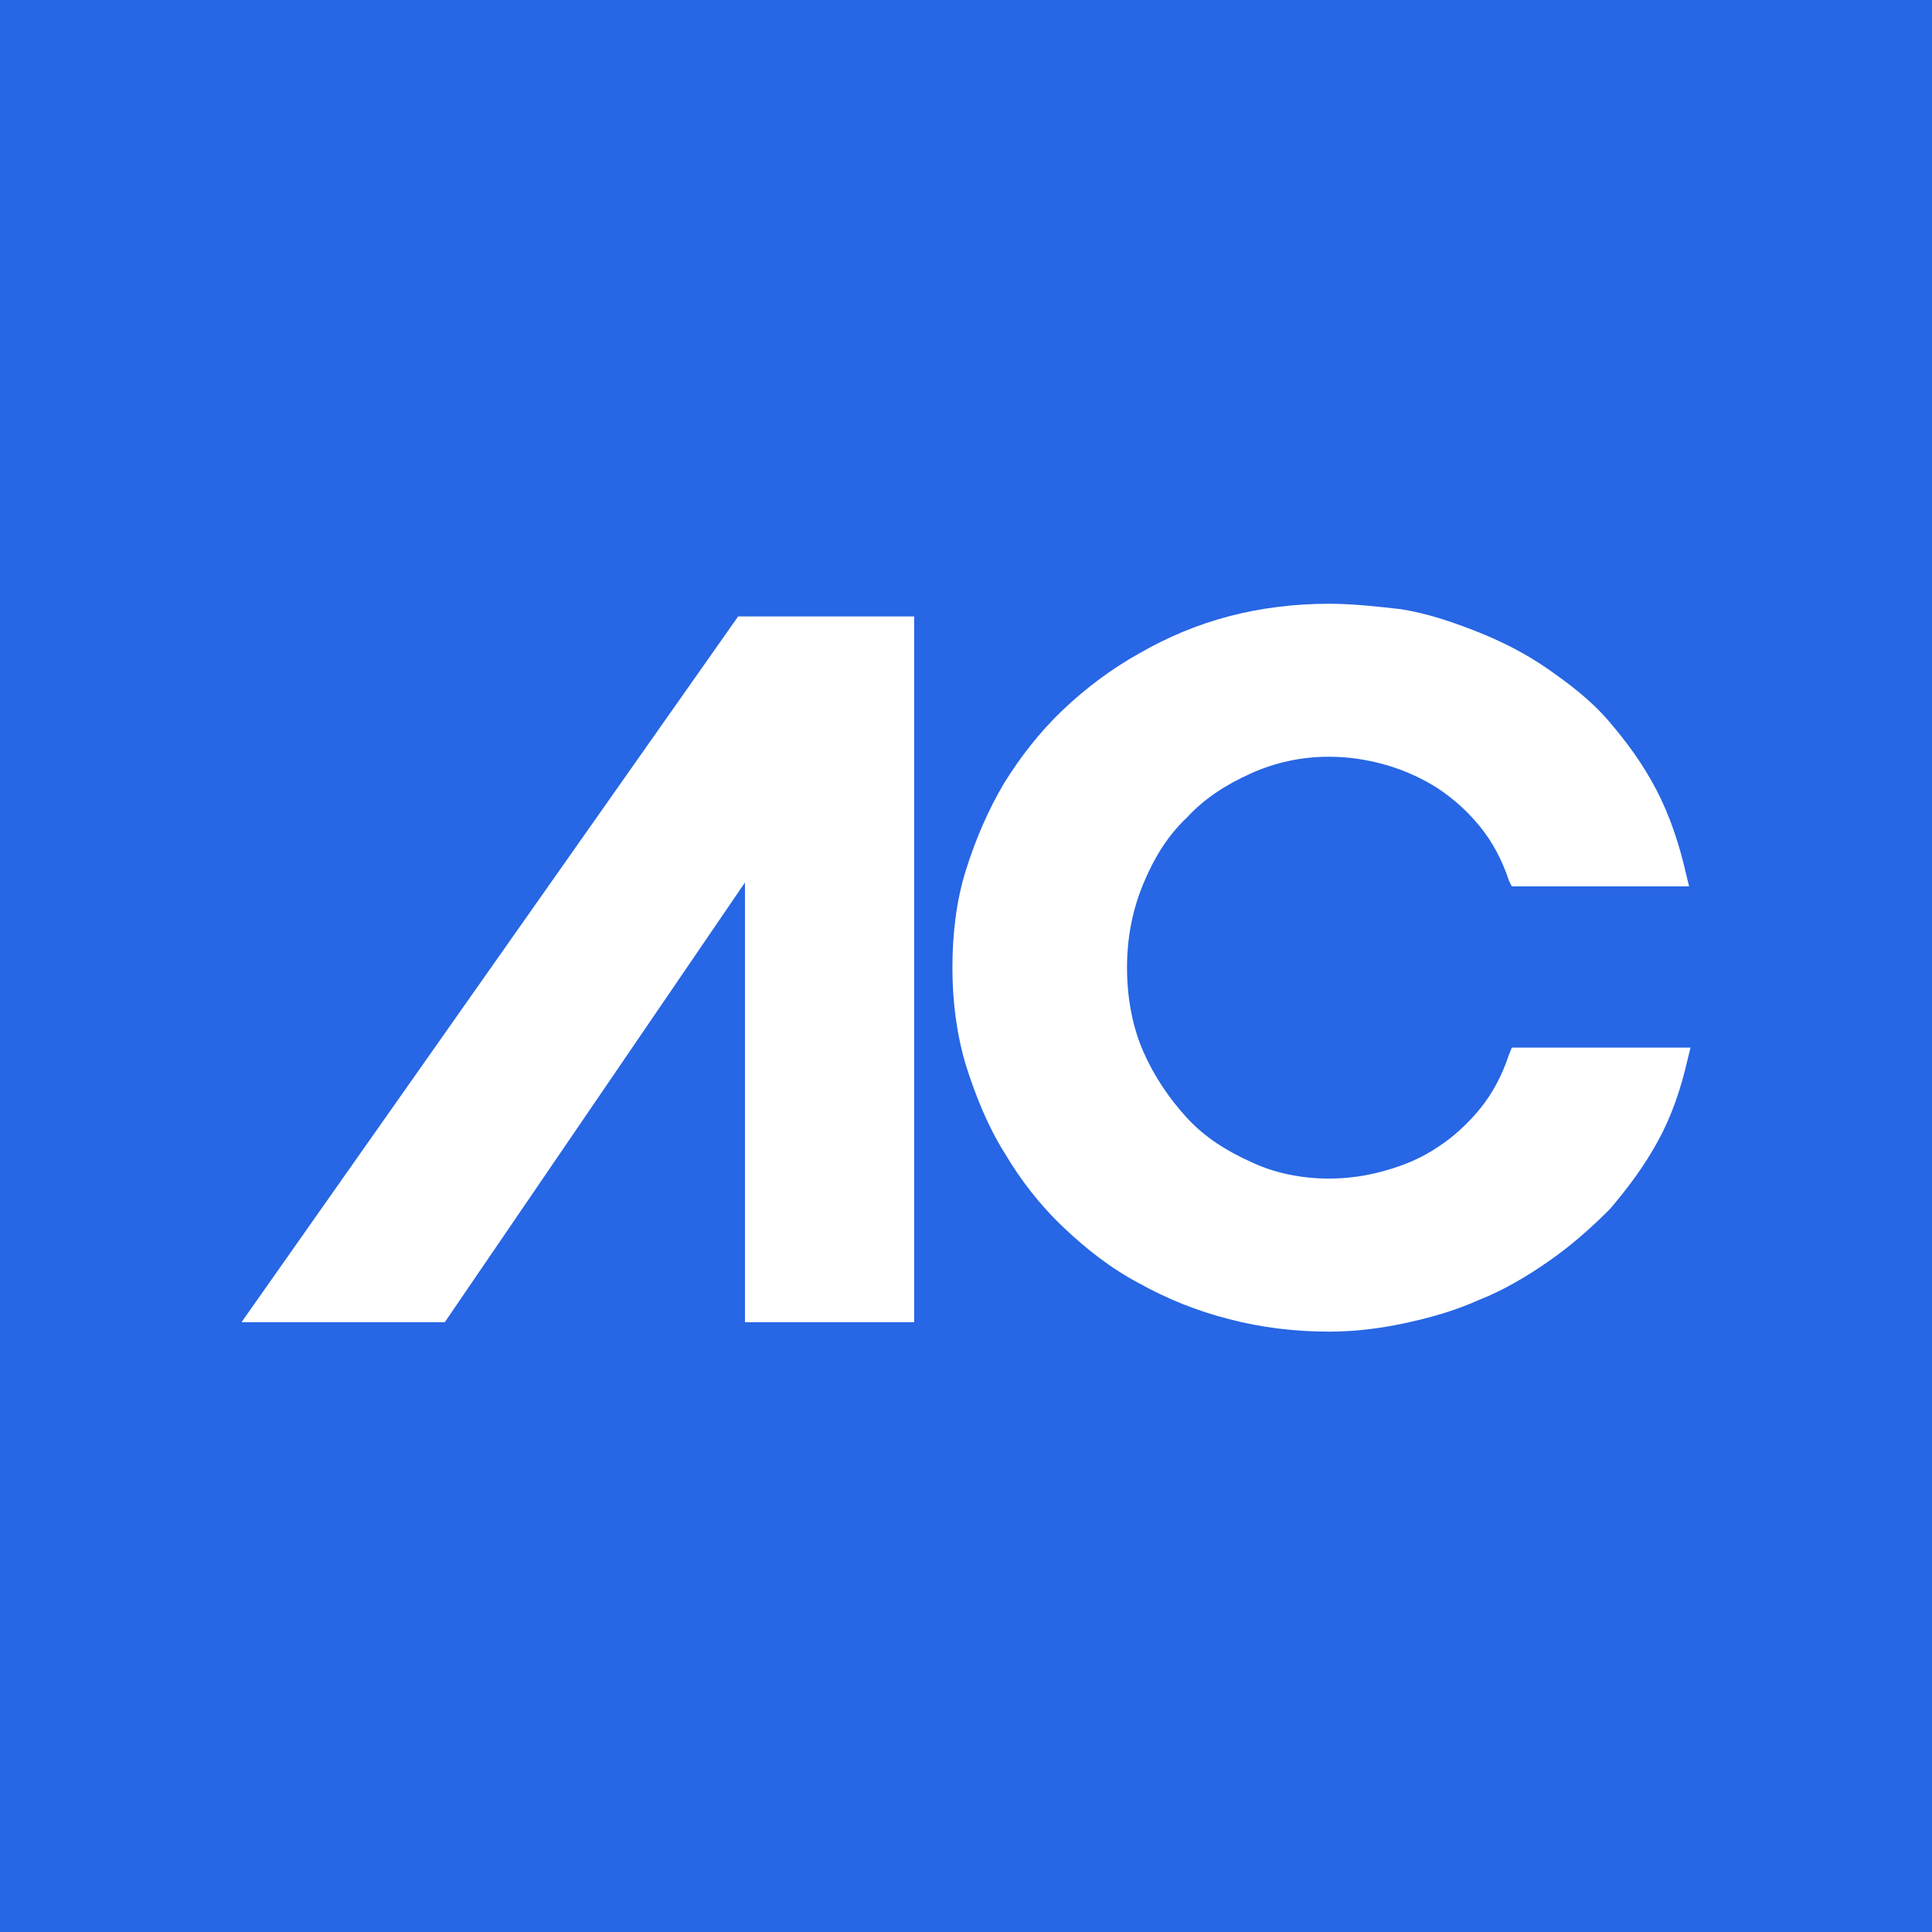 <svg width="32" height="32" viewBox="0 0 32 32" fill="none" xmlns="http://www.w3.org/2000/svg">
<rect width="32" height="32" fill="#2766E4"/>
<path d="M22.012 10C21.447 10 20.882 10.069 20.362 10.206C19.842 10.342 19.345 10.548 18.87 10.822C18.419 11.073 17.989 11.393 17.605 11.758C17.221 12.123 16.904 12.534 16.633 12.968C16.362 13.425 16.159 13.904 16 14.407C15.842 14.909 15.775 15.457 15.775 16.028C15.775 16.576 15.842 17.124 16 17.649C16.159 18.151 16.362 18.654 16.633 19.087C16.904 19.544 17.221 19.955 17.605 20.32C17.989 20.686 18.396 21.006 18.87 21.257C19.322 21.508 19.82 21.713 20.362 21.85C20.882 21.987 21.447 22.056 22.012 22.056C22.418 22.056 22.825 22.01 23.254 21.919C23.684 21.827 24.091 21.713 24.497 21.531C24.904 21.371 25.288 21.142 25.65 20.891C26.011 20.64 26.35 20.343 26.667 20.024C26.96 19.681 27.232 19.316 27.458 18.905C27.684 18.494 27.842 18.037 27.955 17.535L28 17.352H25.04L24.994 17.466C24.881 17.809 24.723 18.106 24.52 18.357C24.317 18.608 24.068 18.836 23.819 18.996C23.548 19.179 23.277 19.293 22.961 19.384C22.644 19.476 22.328 19.521 22.012 19.521C21.56 19.521 21.108 19.43 20.724 19.247C20.317 19.065 19.955 18.836 19.661 18.517C19.368 18.197 19.119 17.832 18.938 17.421C18.758 17.01 18.667 16.53 18.667 16.028C18.667 15.526 18.758 15.069 18.938 14.635C19.119 14.201 19.345 13.836 19.661 13.539C19.955 13.219 20.317 12.991 20.724 12.808C21.13 12.626 21.56 12.534 22.012 12.534C22.328 12.534 22.644 12.58 22.961 12.671C23.277 12.763 23.571 12.9 23.819 13.06C24.091 13.242 24.317 13.448 24.52 13.699C24.723 13.95 24.881 14.247 24.994 14.589L25.04 14.681H27.977L27.932 14.498C27.819 13.996 27.661 13.516 27.435 13.082C27.209 12.649 26.938 12.283 26.644 11.941C26.35 11.598 25.989 11.324 25.627 11.073C25.266 10.822 24.859 10.617 24.452 10.457C24.045 10.297 23.639 10.16 23.209 10.091C22.825 10.046 22.396 10 22.012 10Z" fill="white"/>
<path d="M7.367 21.9L12.339 14.617V21.9H15.141V10.21H12.226L4 21.9H7.367Z" fill="white"/>
</svg>
